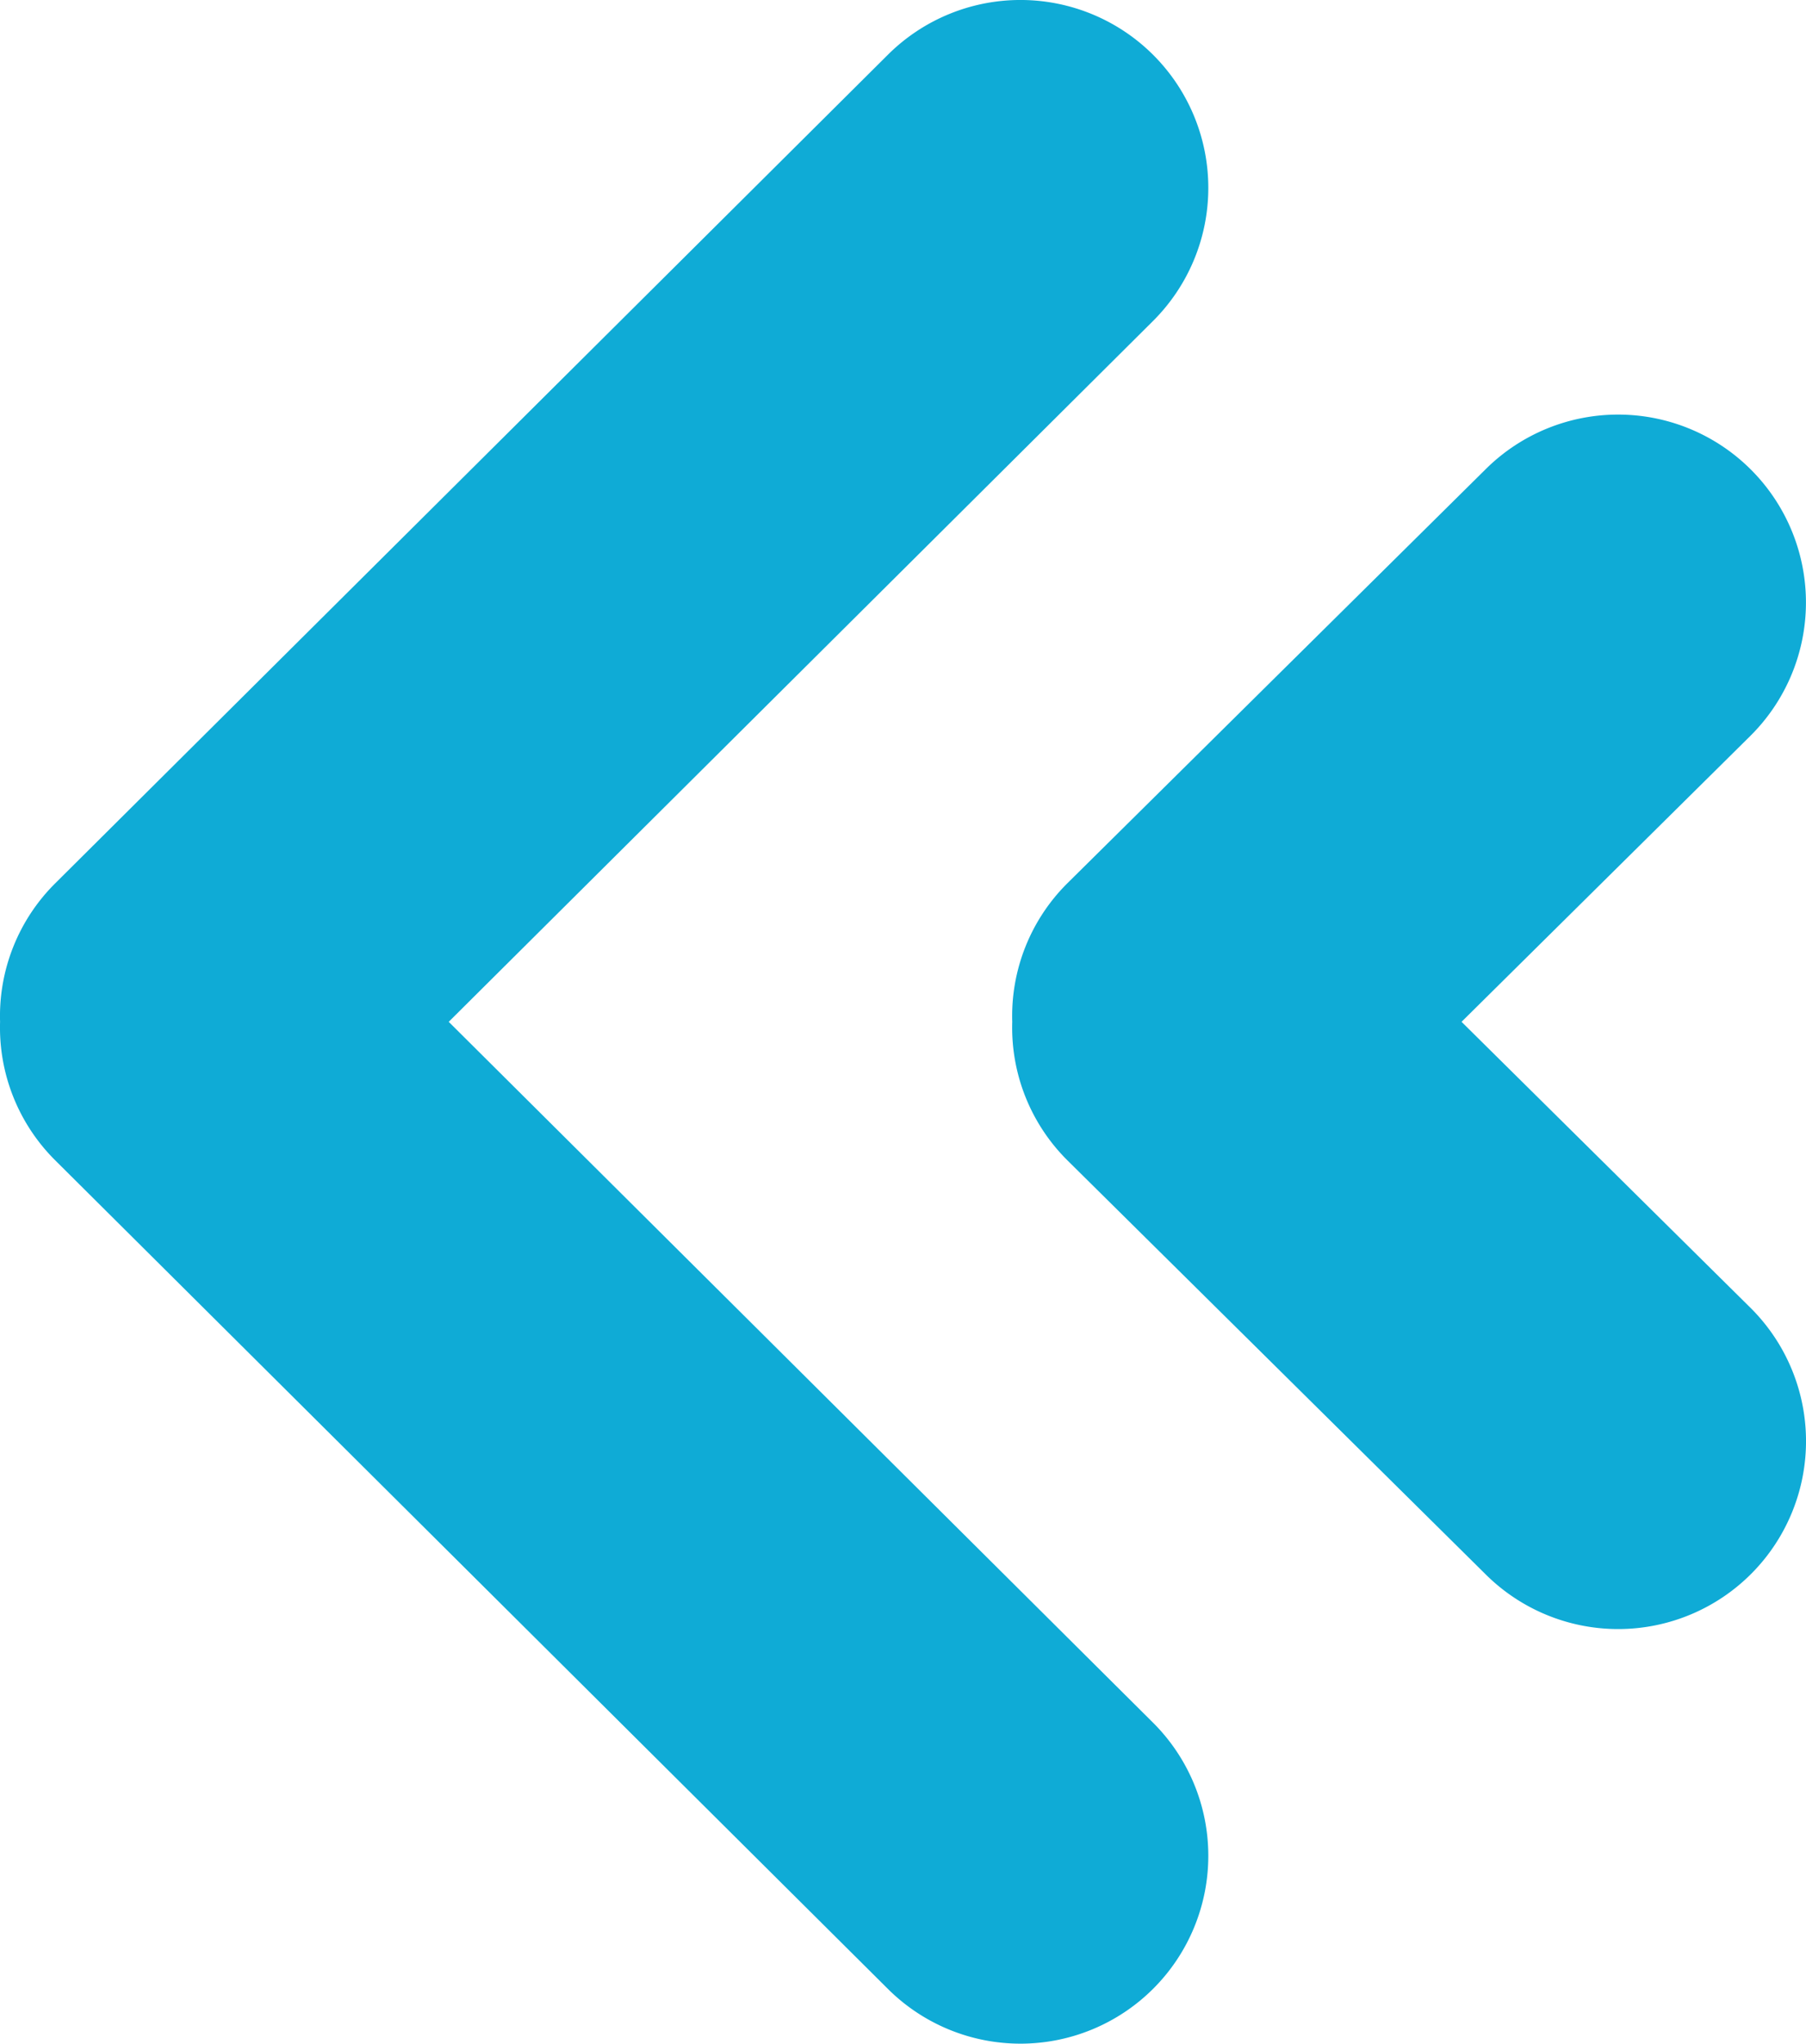 <svg xmlns="http://www.w3.org/2000/svg" viewBox="0 0 24.748 28"><defs><style>.a{fill:#0fabd6;}</style></defs><path class="a" d="M.756,15.897l11.412,11.354a2.574,2.574,0,0,0,3.631-3.65L6.149,14l9.65-9.601a2.574,2.574,0,0,0-3.631-3.65L.756,12.103A2.564,2.564,0,0,0,.001,14,2.564,2.564,0,0,0,.756,15.897Z"/><path class="a" d="M13.871,14a2.564,2.564,0,0,0,.76,1.902l5.732,5.673a2.574,2.574,0,0,0,3.622-3.659L20.028,14l3.956-3.916a2.574,2.574,0,0,0-3.622-3.659l-5.732,5.673A2.564,2.564,0,0,0,13.871,14Z"/></svg>